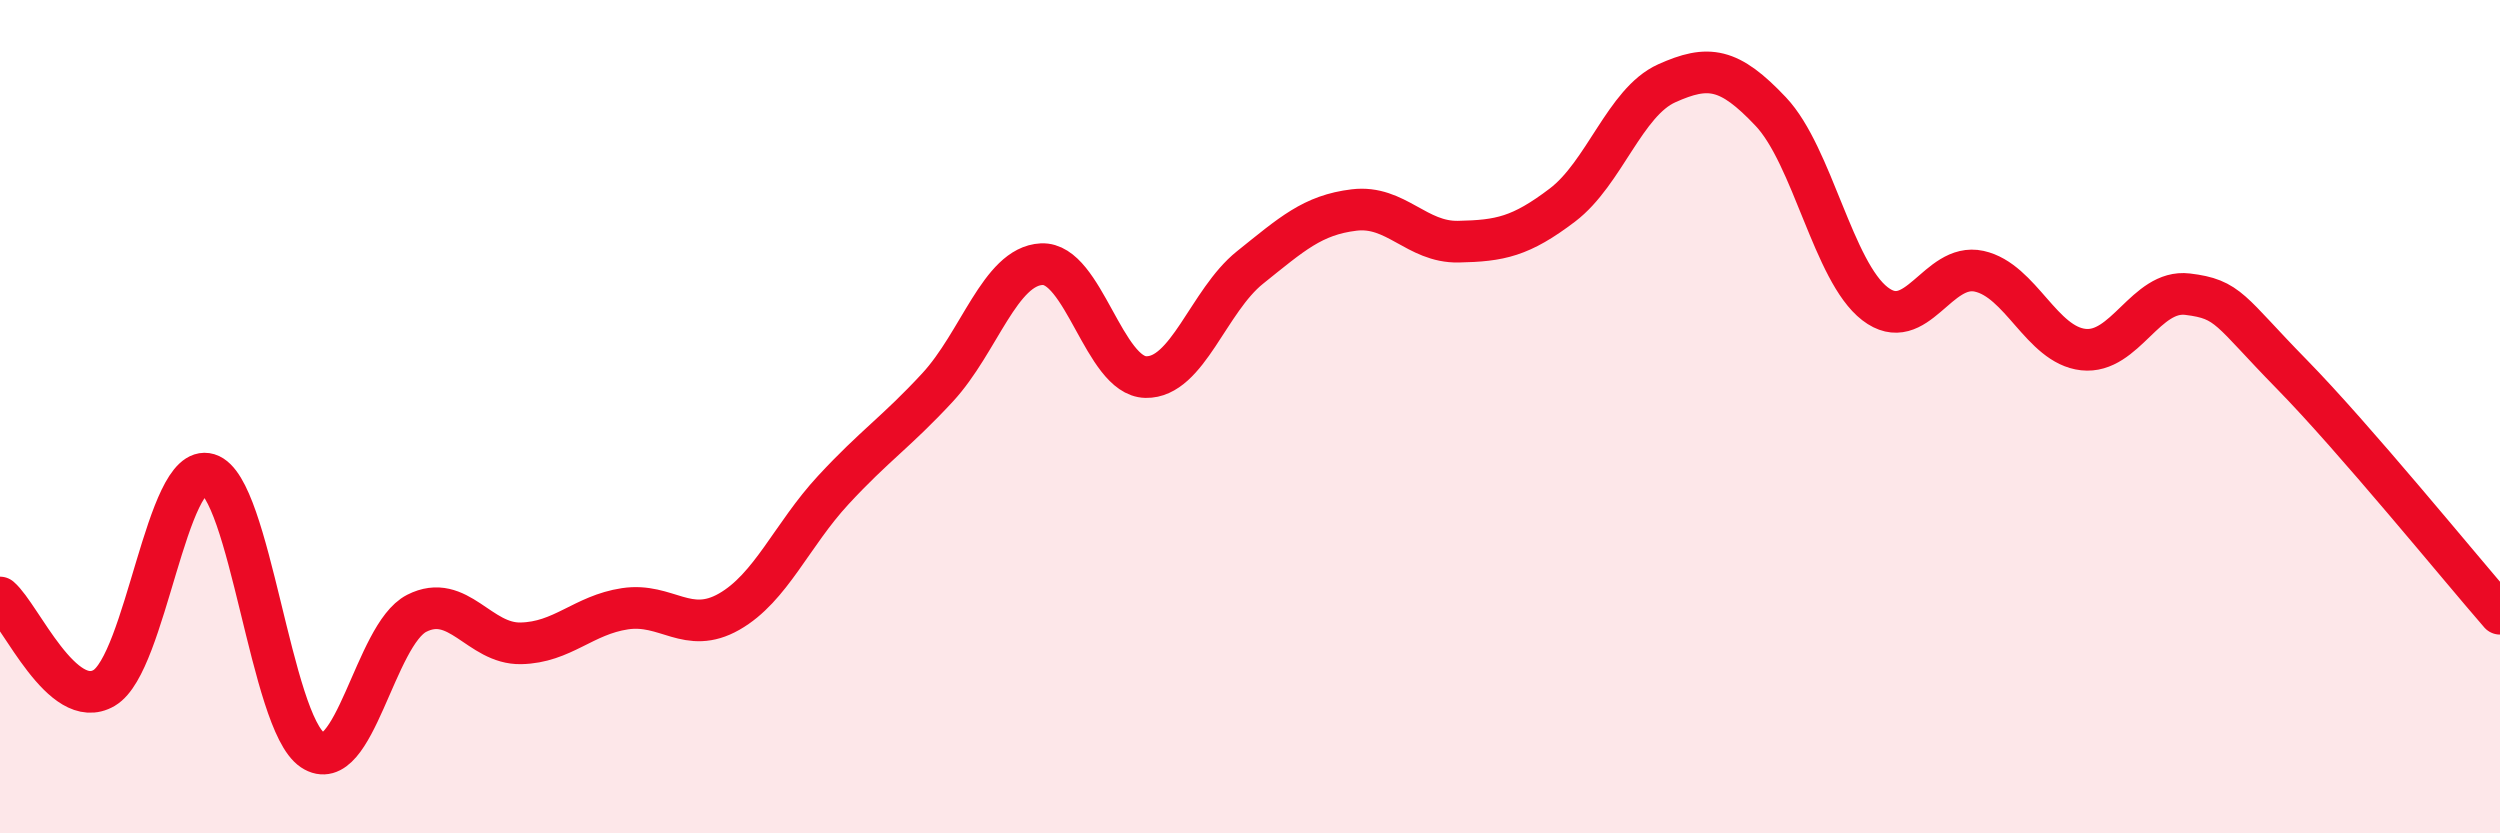 
    <svg width="60" height="20" viewBox="0 0 60 20" xmlns="http://www.w3.org/2000/svg">
      <path
        d="M 0,14.34 C 0.5,14.77 1.5,17.1 2.5,16.51 C 3.5,15.92 4,11.08 5,11.38 C 6,11.68 6.5,17.33 7.5,18 C 8.5,18.67 9,15.23 10,14.72 C 11,14.21 11.5,15.46 12.5,15.44 C 13.5,15.42 14,14.76 15,14.61 C 16,14.46 16.5,15.25 17.5,14.68 C 18.5,14.11 19,12.84 20,11.76 C 21,10.68 21.5,10.38 22.5,9.3 C 23.5,8.22 24,6.39 25,6.34 C 26,6.29 26.5,9.03 27.5,9.05 C 28.5,9.07 29,7.22 30,6.42 C 31,5.62 31.5,5.16 32.5,5.04 C 33.5,4.92 34,5.82 35,5.8 C 36,5.78 36.5,5.68 37.5,4.92 C 38.5,4.16 39,2.45 40,2 C 41,1.55 41.5,1.62 42.5,2.68 C 43.5,3.74 44,6.52 45,7.29 C 46,8.06 46.5,6.29 47.5,6.51 C 48.5,6.73 49,8.28 50,8.39 C 51,8.5 51.5,6.94 52.5,7.06 C 53.5,7.18 53.5,7.45 55,8.98 C 56.5,10.51 59,13.58 60,14.73L60 20L0 20Z"
        fill="#EB0A25"
        opacity="0.1"
        stroke-linecap="round"
        stroke-linejoin="round"
      />
      <path
        d="M 0,14.34 C 0.5,14.77 1.5,17.1 2.5,16.51 C 3.5,15.92 4,11.08 5,11.38 C 6,11.68 6.5,17.33 7.5,18 C 8.5,18.67 9,15.23 10,14.72 C 11,14.21 11.5,15.46 12.5,15.44 C 13.5,15.42 14,14.76 15,14.61 C 16,14.46 16.5,15.25 17.5,14.68 C 18.5,14.11 19,12.84 20,11.76 C 21,10.68 21.5,10.38 22.5,9.3 C 23.5,8.22 24,6.39 25,6.34 C 26,6.29 26.5,9.03 27.5,9.05 C 28.5,9.07 29,7.22 30,6.42 C 31,5.62 31.5,5.16 32.5,5.04 C 33.5,4.92 34,5.82 35,5.8 C 36,5.78 36.5,5.68 37.5,4.92 C 38.5,4.16 39,2.45 40,2 C 41,1.55 41.5,1.62 42.5,2.68 C 43.5,3.74 44,6.52 45,7.29 C 46,8.06 46.5,6.29 47.5,6.51 C 48.5,6.73 49,8.28 50,8.39 C 51,8.5 51.5,6.94 52.5,7.06 C 53.5,7.18 53.5,7.45 55,8.98 C 56.5,10.51 59,13.58 60,14.73"
        stroke="#EB0A25"
        stroke-width="1"
        fill="none"
        stroke-linecap="round"
        stroke-linejoin="round"
      />
    </svg>
  